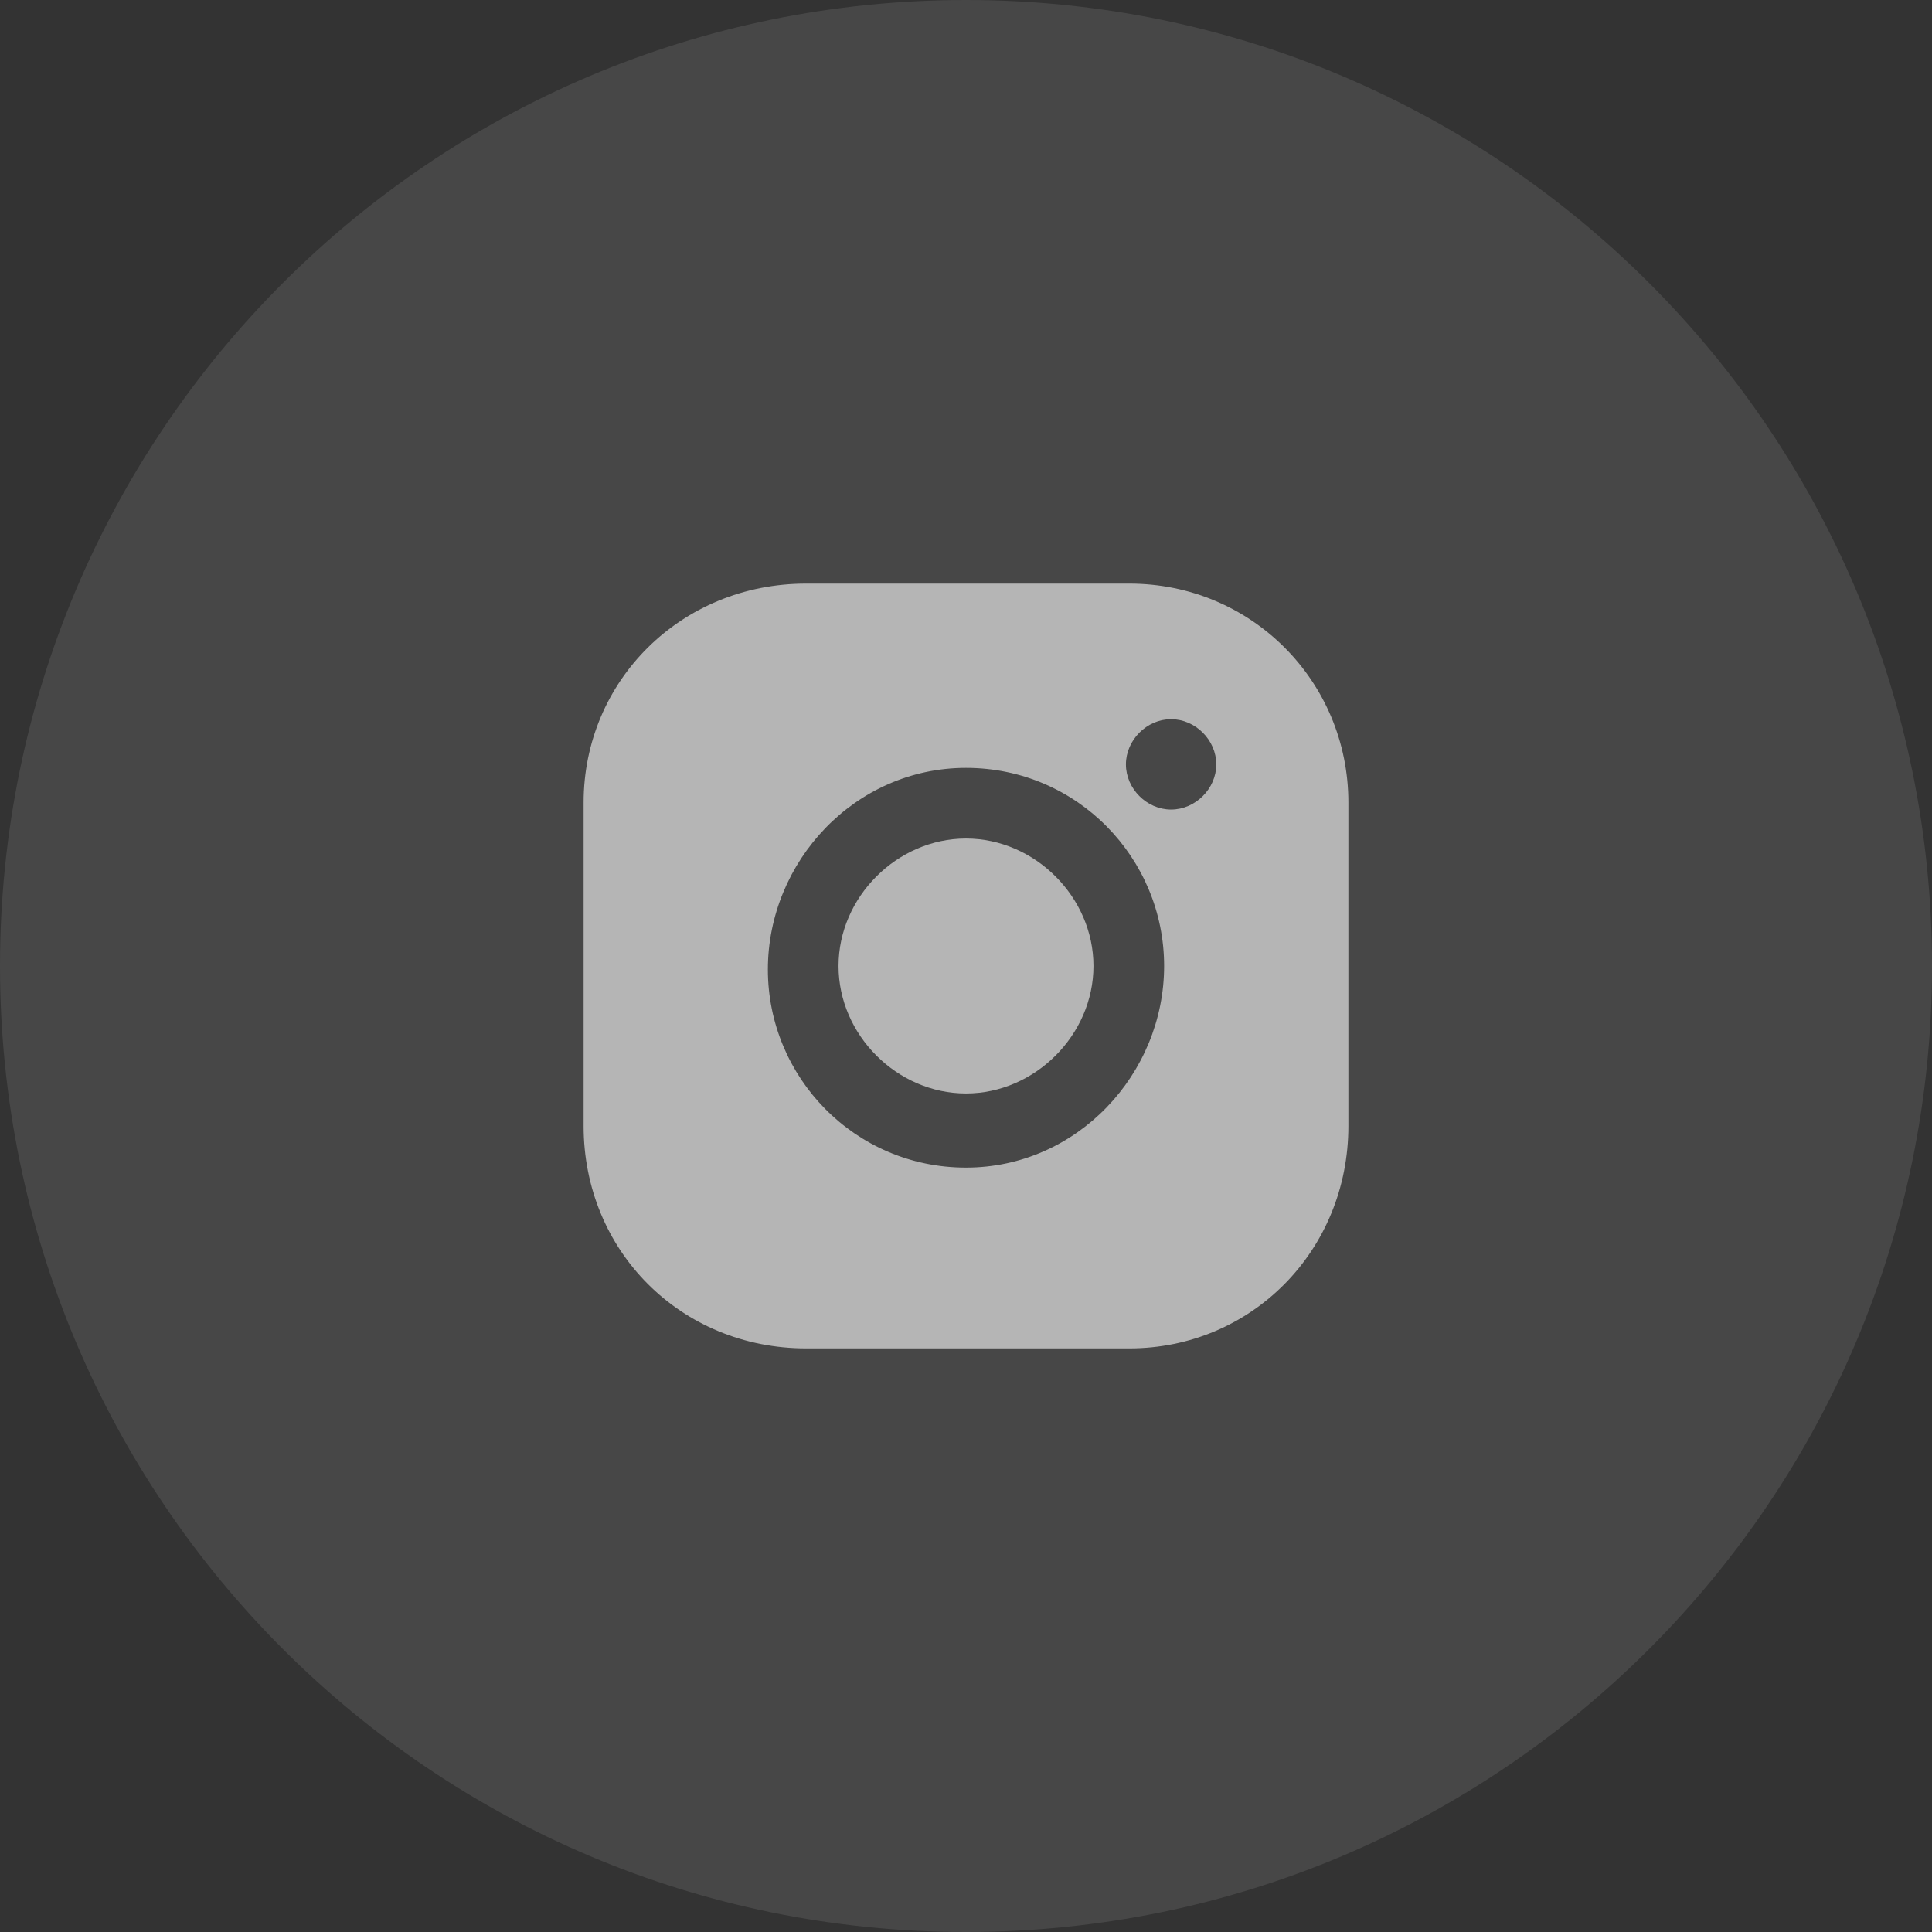 <svg width="40" height="40" viewBox="0 0 40 40" fill="none" xmlns="http://www.w3.org/2000/svg">
<rect x="0" y="0" width="40" height="40" fill="#333333" stroke="none"/>
<path d="M0 20C0 8.954 8.954 0 20 0C31.046 0 40 8.954 40 20C40 31.046 31.046 40 20 40C8.954 40 0 31.046 0 20Z" fill="white" fill-opacity="0.1"/>
<path d="M20 17.361C18.573 17.361 17.361 18.574 17.361 20C17.361 21.427 18.573 22.639 20 22.639C21.426 22.639 22.639 21.427 22.639 20C22.639 18.574 21.426 17.361 20 17.361Z" fill="white" fill-opacity="0.6"/>
<path d="M23.383 12.083H16.689C14.098 12.083 12.083 14.098 12.083 16.617V23.311C12.083 25.901 14.098 27.917 16.689 27.917H23.383C25.902 27.917 27.917 25.901 27.917 23.311V16.617C27.917 14.098 25.902 12.083 23.383 12.083ZM20 24.174C17.697 24.174 15.898 22.303 15.898 20.072C15.898 17.841 17.697 15.898 20 15.898C22.303 15.898 24.102 17.769 24.102 20C24.102 22.231 22.303 24.174 20 24.174ZM24.246 16.761C23.742 16.761 23.311 16.329 23.311 15.826C23.311 15.322 23.742 14.89 24.246 14.89C24.75 14.89 25.182 15.322 25.182 15.826C25.182 16.329 24.75 16.761 24.246 16.761Z" fill="white" fill-opacity="0.6"/>
</svg>
